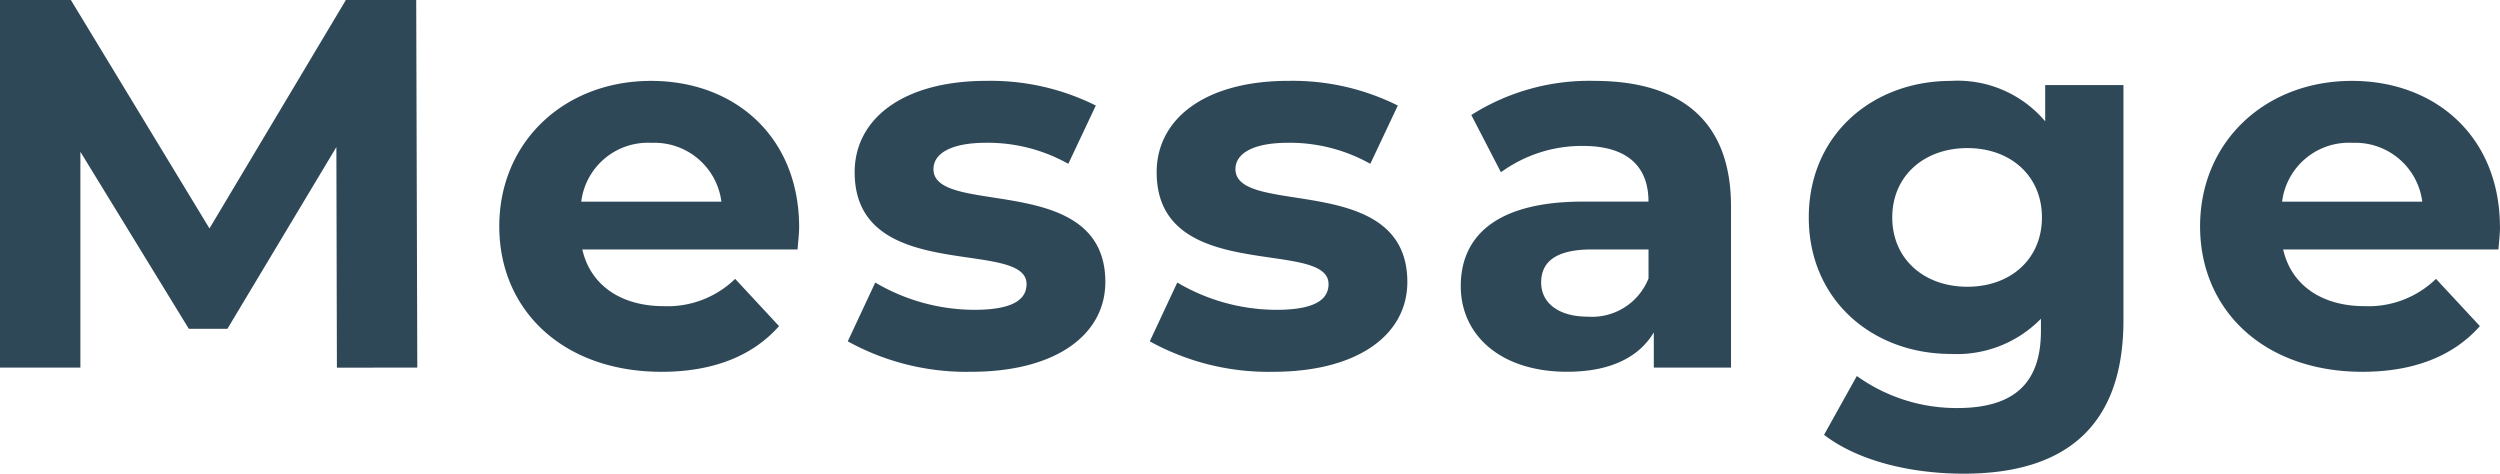 <svg xmlns="http://www.w3.org/2000/svg" width="190" height="36" viewBox="0 0 190 36">
  <path id="message" d="M-61.806-.062-61.887-28h-5.346L-77.6-10.639-88.134-28H-93.52V-.062h6.11v-16.4l8.24,13.45h2.934l8.28-13.809.04,16.763Zm29.021-10.656c0-6.9-4.9-11.135-11.254-11.135-6.592,0-11.536,4.63-11.536,11.055,0,6.386,4.864,11.055,12.34,11.055,3.9,0,6.913-1.2,8.923-3.472l-3.336-3.592a7.359,7.359,0,0,1-5.426,2.075c-3.3,0-5.587-1.636-6.19-4.31h16.359C-32.866-9.561-32.786-10.239-32.786-10.718ZM-44-17.144a5.128,5.128,0,0,1,5.306,4.47H-49.346A5.109,5.109,0,0,1-44-17.144ZM-19.723.257c6.471,0,10.209-2.834,10.209-6.825,0-8.461-13.063-4.909-13.063-8.581,0-1.118,1.206-2,4.019-2a12.488,12.488,0,0,1,6.23,1.6l2.09-4.43a17.885,17.885,0,0,0-8.32-1.876c-6.311,0-10.008,2.874-10.008,6.945,0,8.581,13.063,4.989,13.063,8.5,0,1.2-1.085,1.956-3.979,1.956A14.874,14.874,0,0,1-27-6.528l-2.09,4.47A18.667,18.667,0,0,0-19.723.257Zm22.951,0C9.7.257,13.438-2.576,13.438-6.568c0-8.461-13.063-4.909-13.063-8.581,0-1.118,1.206-2,4.019-2a12.488,12.488,0,0,1,6.23,1.6l2.09-4.43a17.885,17.885,0,0,0-8.32-1.876c-6.311,0-10.008,2.874-10.008,6.945,0,8.581,13.063,4.989,13.063,8.5,0,1.2-1.085,1.956-3.979,1.956A14.874,14.874,0,0,1-4.047-6.528l-2.09,4.47A18.667,18.667,0,0,0,3.228.257Zm24.4-22.111A16.71,16.71,0,0,0,18.3-19.259l2.251,4.35a10.447,10.447,0,0,1,6.23-2c3.376,0,4.984,1.557,4.984,4.231H26.783c-6.592,0-9.285,2.634-9.285,6.426,0,3.712,3.015,6.506,8.079,6.506C28.752.257,31-.78,32.169-2.736V-.062h5.868V-12.315C38.037-18.82,34.219-21.854,27.627-21.854Zm-.482,17.92c-2.211,0-3.537-1.038-3.537-2.594,0-1.437.924-2.514,3.859-2.514h4.3v2.2A4.622,4.622,0,0,1,27.144-3.933Zm34.768-17.6v2.754a8.708,8.708,0,0,0-7.155-3.073c-5.989,0-10.812,4.111-10.812,10.377S48.769-1.1,54.758-1.1a8.935,8.935,0,0,0,6.833-2.674v.918c0,3.871-1.929,5.867-6.351,5.867A12.986,12.986,0,0,1,47.6.576l-2.492,4.47C47.644,7,51.623,8,55.723,8c7.8,0,12.139-3.672,12.139-11.654v-17.88ZM56-6.208c-3.3,0-5.708-2.115-5.708-5.268S52.708-16.745,56-16.745s5.667,2.115,5.667,5.268S59.3-6.208,56-6.208Zm40.476-4.51c0-6.9-4.9-11.135-11.254-11.135-6.592,0-11.536,4.63-11.536,11.055C73.69-4.412,78.553.257,86.029.257c3.9,0,6.913-1.2,8.923-3.472L91.616-6.807A7.359,7.359,0,0,1,86.19-4.732c-3.3,0-5.587-1.636-6.19-4.31H96.359C96.4-9.561,96.48-10.239,96.48-10.718ZM85.266-17.144a5.128,5.128,0,0,1,5.306,4.47H79.92A5.109,5.109,0,0,1,85.266-17.144Z" transform="translate(93.52 28)" fill="#2f4858"/>
</svg>
